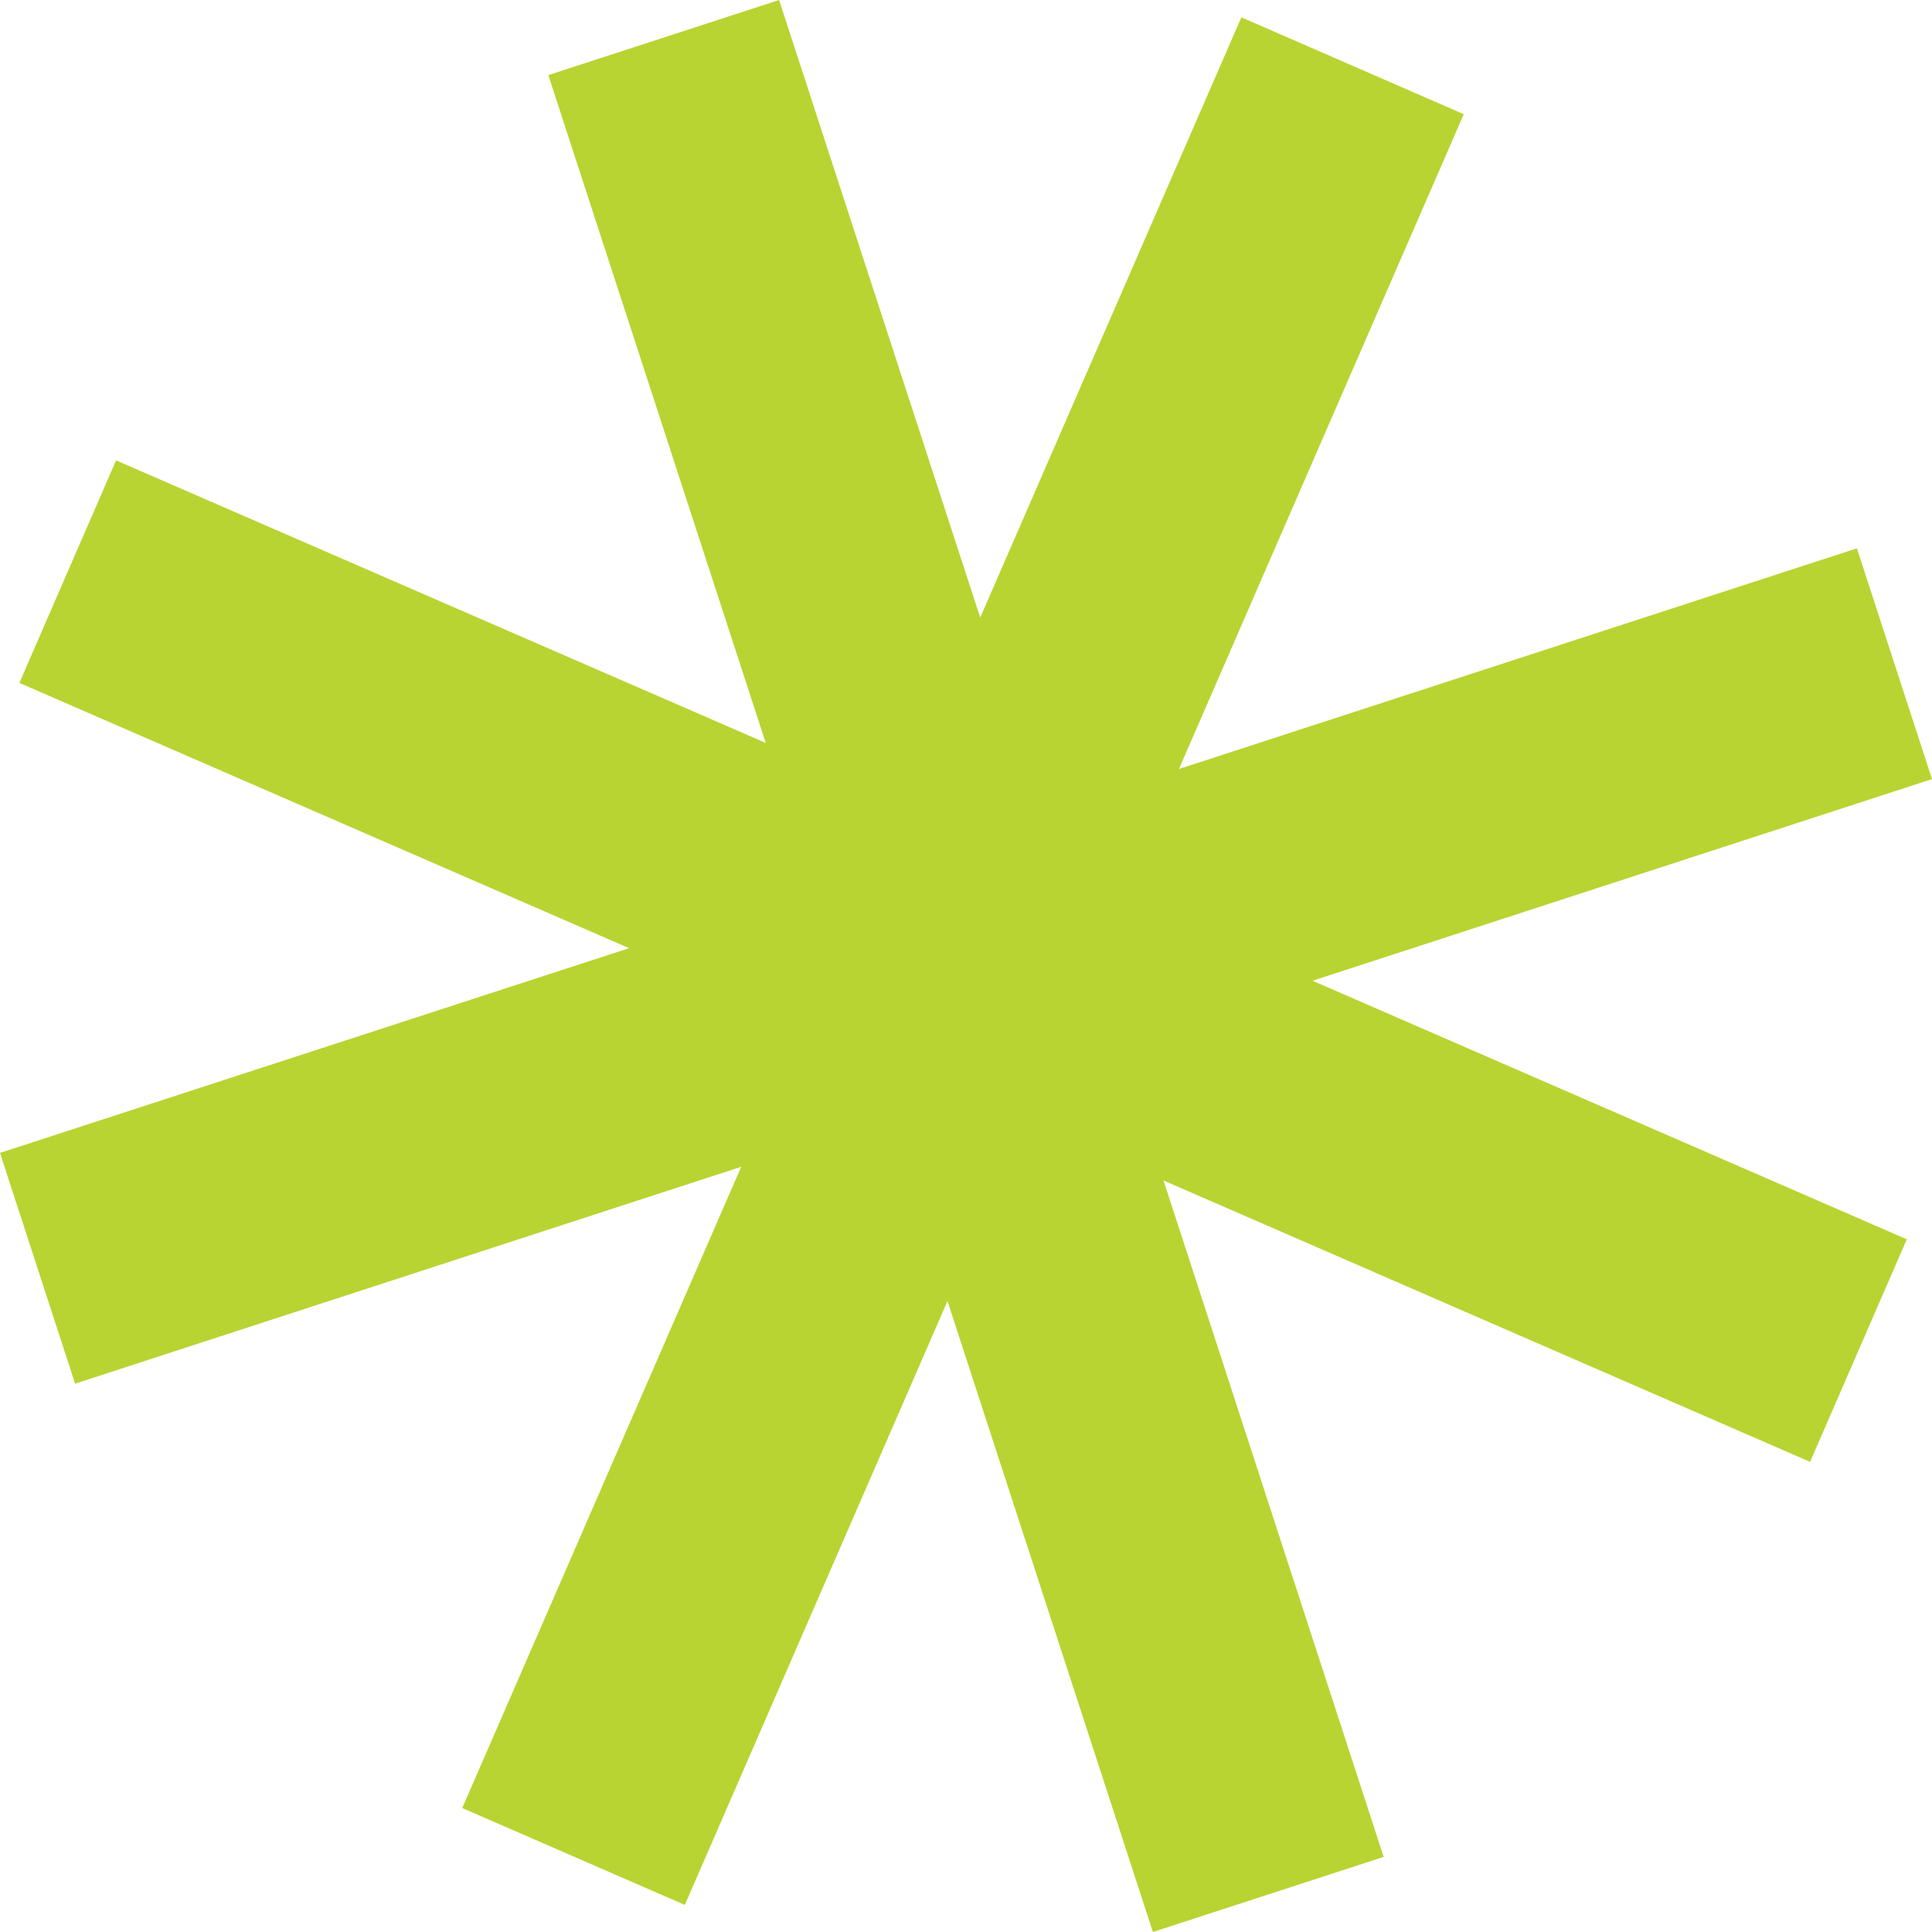 <svg xmlns="http://www.w3.org/2000/svg" id="Layer_2" data-name="Layer 2" viewBox="0 0 112.68 112.68"><defs><style>      .cls-1 {        fill: #b8d432;      }    </style></defs><g id="Layer_1-2" data-name="Layer 1"><polygon class="cls-1" points="111.21 72.28 76.55 57.2 112.68 45.44 108.3 31.98 68.76 44.85 85.37 6.66 72.4 1.01 57.17 36.02 45.44 0 31.98 4.38 44.66 43.33 6.77 26.85 1.13 39.83 36.69 55.3 0 67.24 4.38 80.7 43.23 68.05 26.96 105.45 39.94 111.1 55.26 75.88 67.24 112.68 80.7 108.3 67.86 68.85 105.57 85.26 111.21 72.28"></polygon></g></svg>